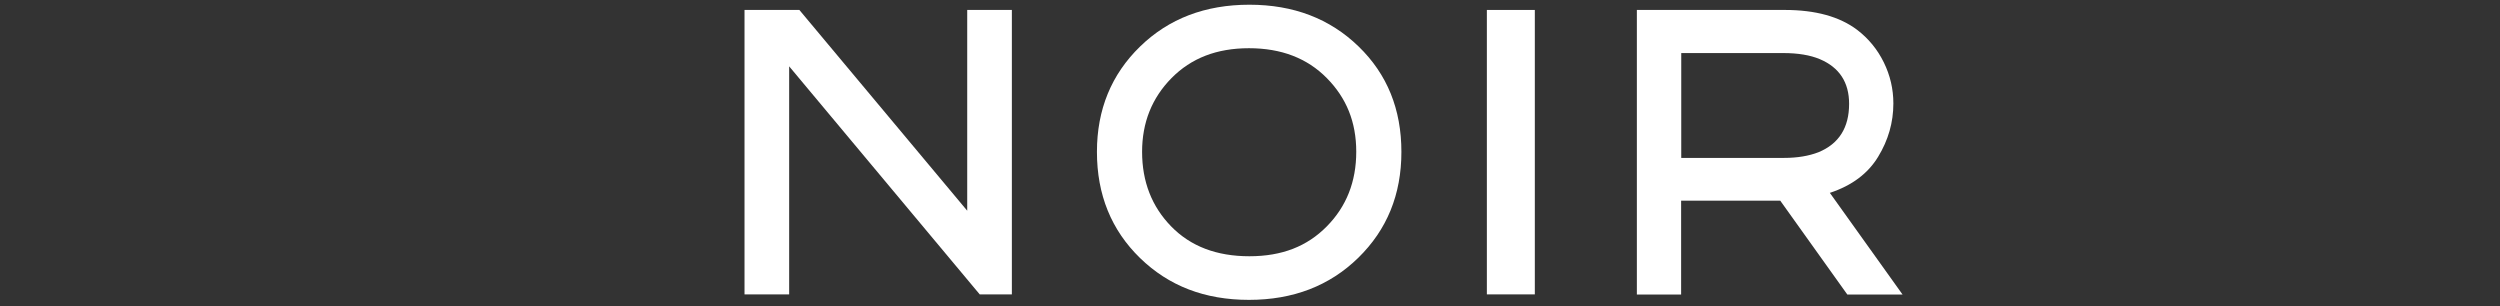 <svg width="196" height="24" viewBox="0 0 196 24" fill="none" xmlns="http://www.w3.org/2000/svg">
<rect x="0" y="0" width="196" height="24" fill="#333333" stroke="none"/>
<path d="M75.83 0.78H79.33V23.08H76.81L61.87 5.2V23.08H58.37V0.78H62.67L75.83 16.52V0.78Z" fill="white"/>
<path d="M86 11.9C86 8.59 87.13 5.84 89.38 3.65C91.63 1.46 94.49 0.37 97.95 0.37C101.41 0.37 104.26 1.46 106.51 3.64C108.76 5.82 109.87 8.57 109.87 11.91C109.87 15.25 108.74 18.01 106.49 20.21C104.24 22.41 101.38 23.51 97.92 23.51C94.46 23.51 91.63 22.42 89.38 20.23C87.13 18.04 86 15.27 86 11.91V11.9ZM89.54 11.9C89.54 14.24 90.3 16.19 91.82 17.75C93.34 19.31 95.38 20.09 97.95 20.09C100.52 20.09 102.48 19.31 104.02 17.75C105.56 16.19 106.33 14.24 106.33 11.9C106.33 9.56 105.56 7.68 104.02 6.12C102.48 4.56 100.45 3.78 97.92 3.78C95.39 3.78 93.39 4.56 91.85 6.12C90.31 7.68 89.54 9.61 89.54 11.9Z" fill="white"/>
<path d="M116.57 0.78H120.33V23.08H116.57V0.78Z" fill="white"/>
<path d="M128.33 0.78H139.93C142.33 0.78 144.22 1.3 145.6 2.34C146.49 3.02 147.19 3.87 147.69 4.89C148.19 5.91 148.44 6.98 148.44 8.11C148.44 9.6 148.04 10.99 147.24 12.3C146.44 13.61 145.19 14.55 143.46 15.12L149.16 23.09H144.83L139.57 15.73H131.8V23.09H128.33V0.79V0.78ZM131.81 12.38H139.87C140.91 12.38 141.81 12.23 142.58 11.93C144.17 11.27 144.97 10.01 144.97 8.14C144.97 6.46 144.21 5.29 142.68 4.64C141.92 4.32 140.96 4.16 139.81 4.16H131.81V12.38Z" fill="white"/>
</svg>
